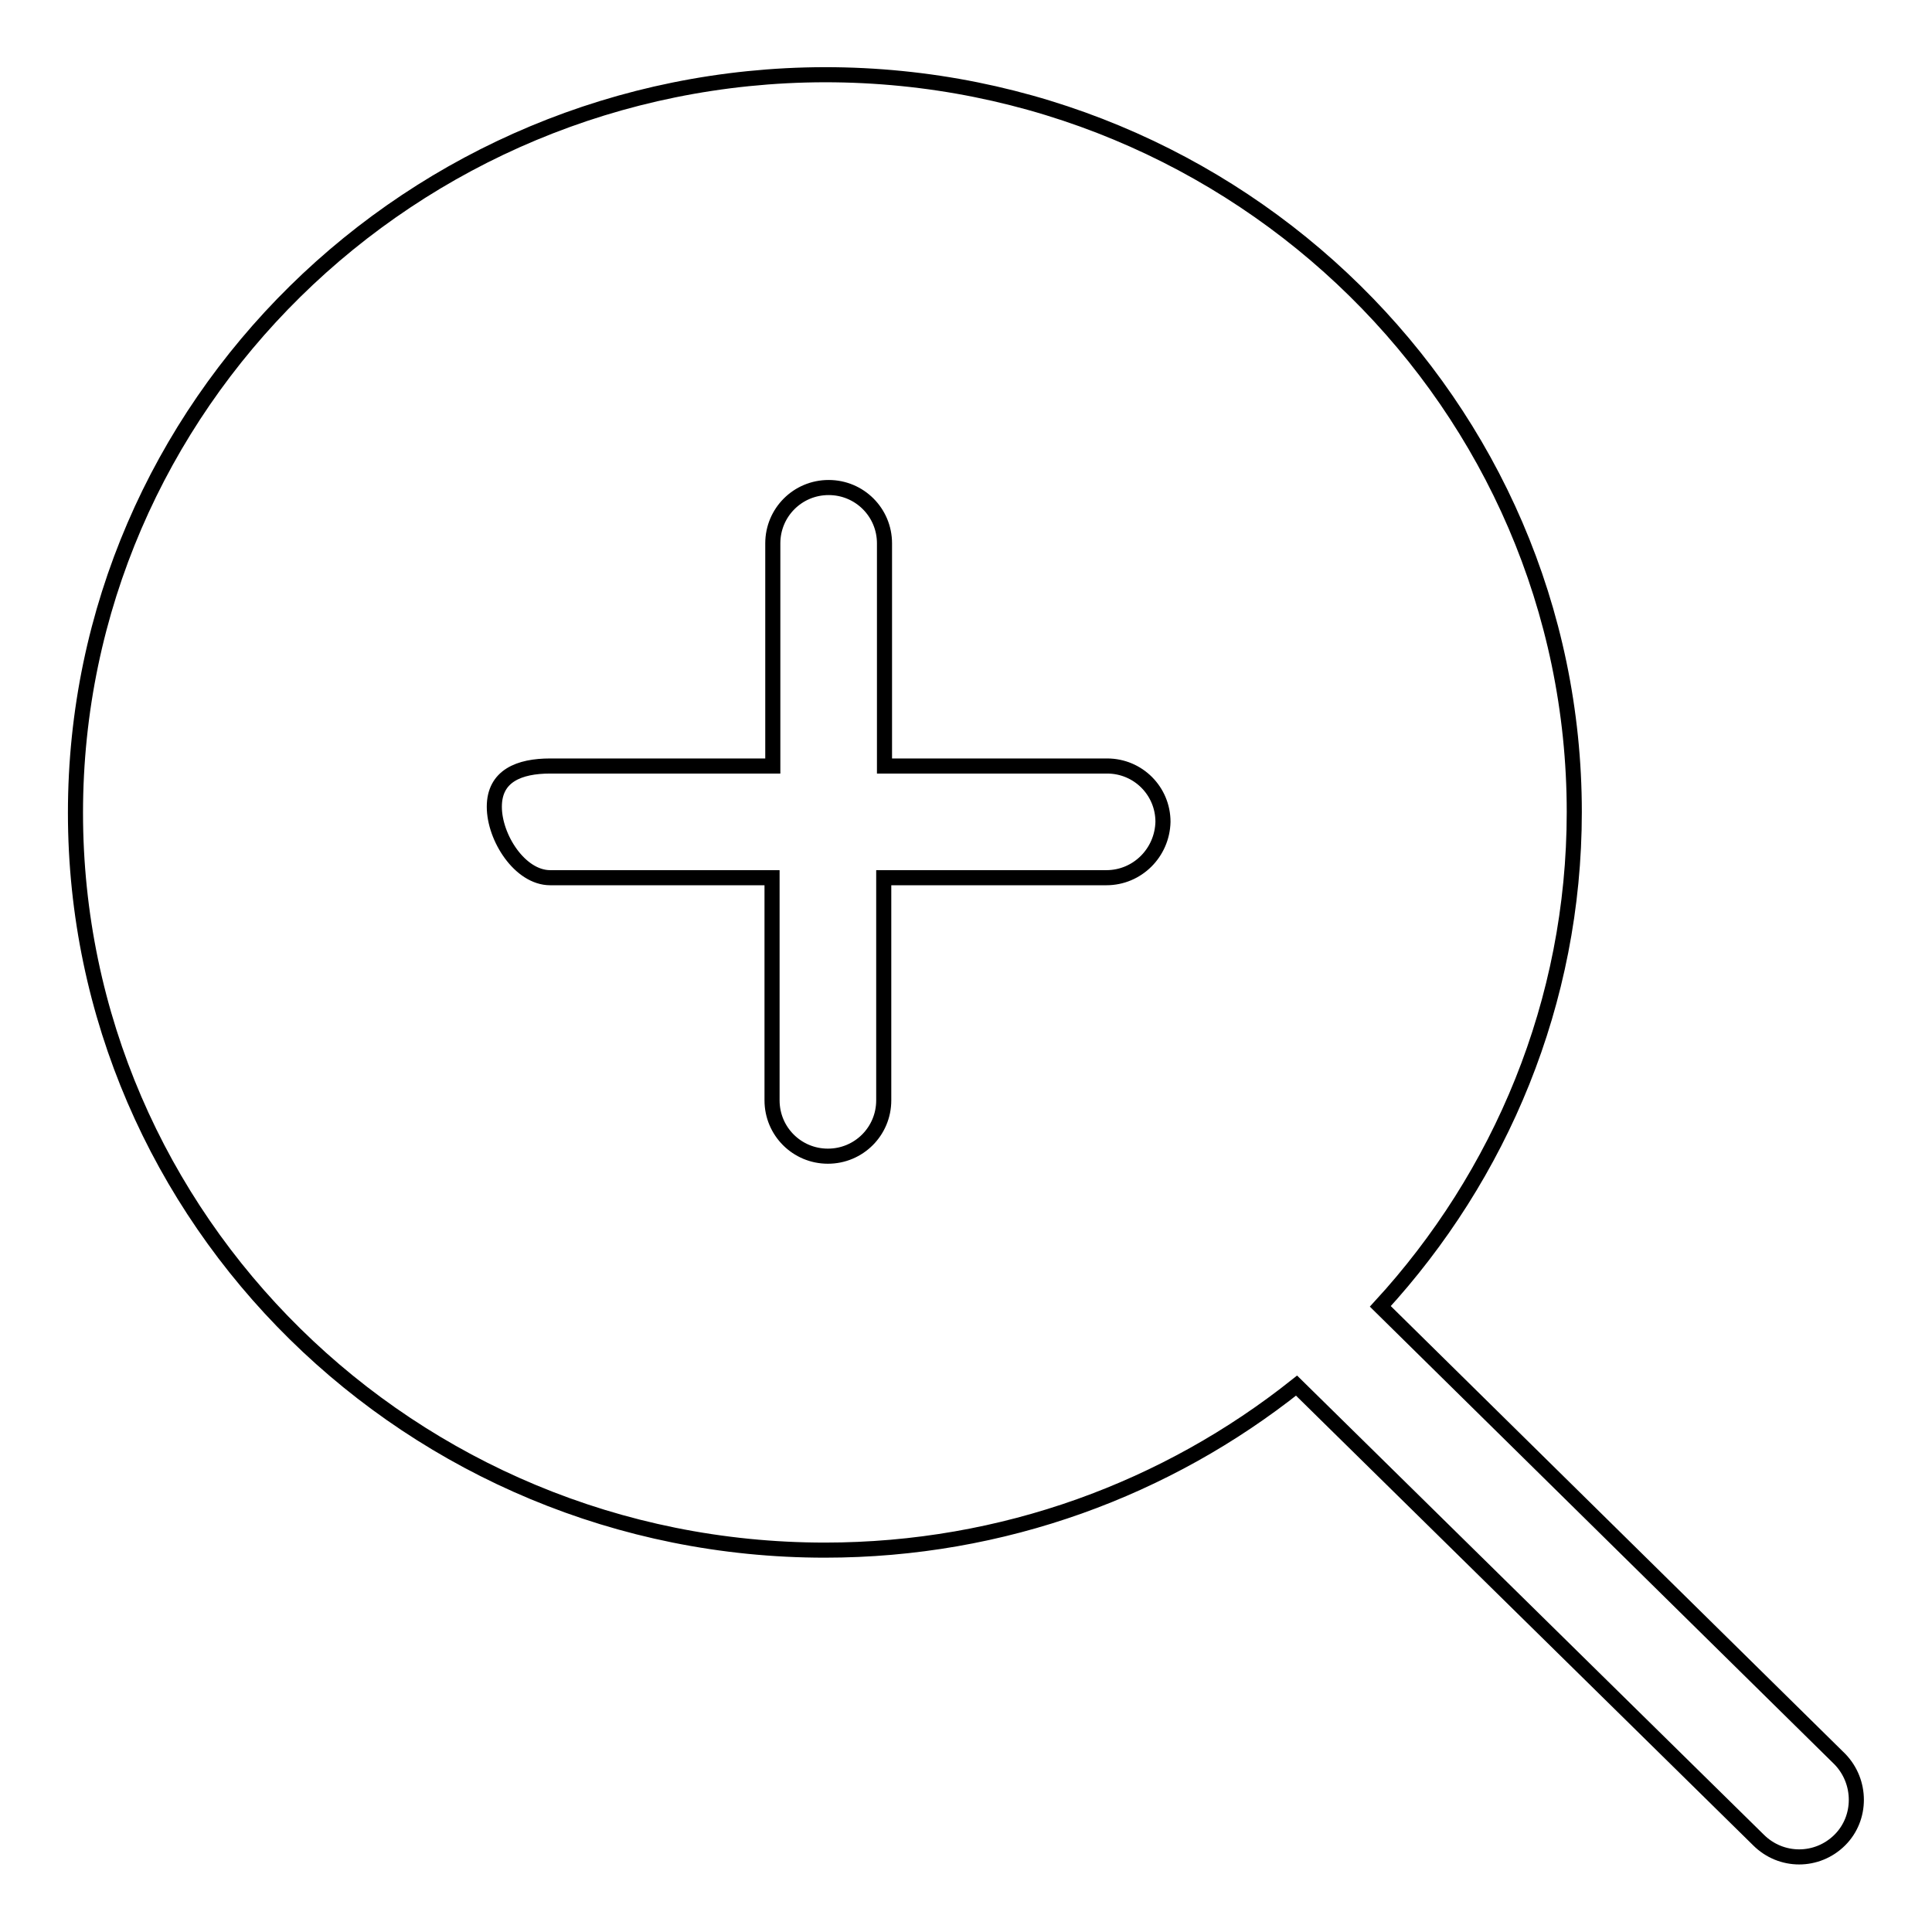 <?xml version="1.0" encoding="utf-8"?>
<!-- Svg Vector Icons : http://www.onlinewebfonts.com/icon -->
<!DOCTYPE svg PUBLIC "-//W3C//DTD SVG 1.1//EN" "http://www.w3.org/Graphics/SVG/1.1/DTD/svg11.dtd">
<svg version="1.1" xmlns="http://www.w3.org/2000/svg" xmlns:xlink="http://www.w3.org/1999/xlink" x="0px" y="0px" viewBox="0 0 256 256" enable-background="new 0 0 256 256" xml:space="preserve">
<g><g><path stroke-width="2" fill-opacity="0" stroke="#000000"  d="M243.8,233.1l-60.9-60c15.9-17.3,25.7-40.3,25.7-65.5c0-53.9-44.4-97.7-99.3-97.7C54.5,10,10,53.8,10,107.7c0,53.9,44.5,97.7,99.3,97.7c23.7,0,45.4-8.2,62.5-21.8l61.2,60.2c3,3,7.8,3,10.8,0C246.7,240.9,246.7,236.1,243.8,233.1z M146.6,116.3h-29.5v29.5c0,4.1-3.3,7.4-7.4,7.4s-7.4-3.3-7.4-7.4v-29.5H72.9c-4,0-7.4-5.3-7.4-9.4c0-4.1,3.3-5.4,7.4-5.4h29.5V72c0-4.1,3.3-7.4,7.4-7.4c4.1,0,7.4,3.3,7.4,7.4v29.5h29.5c4.1,0,7.4,3.3,7.4,7.4C154,113,150.7,116.3,146.6,116.3z"/></g></g>
</svg>